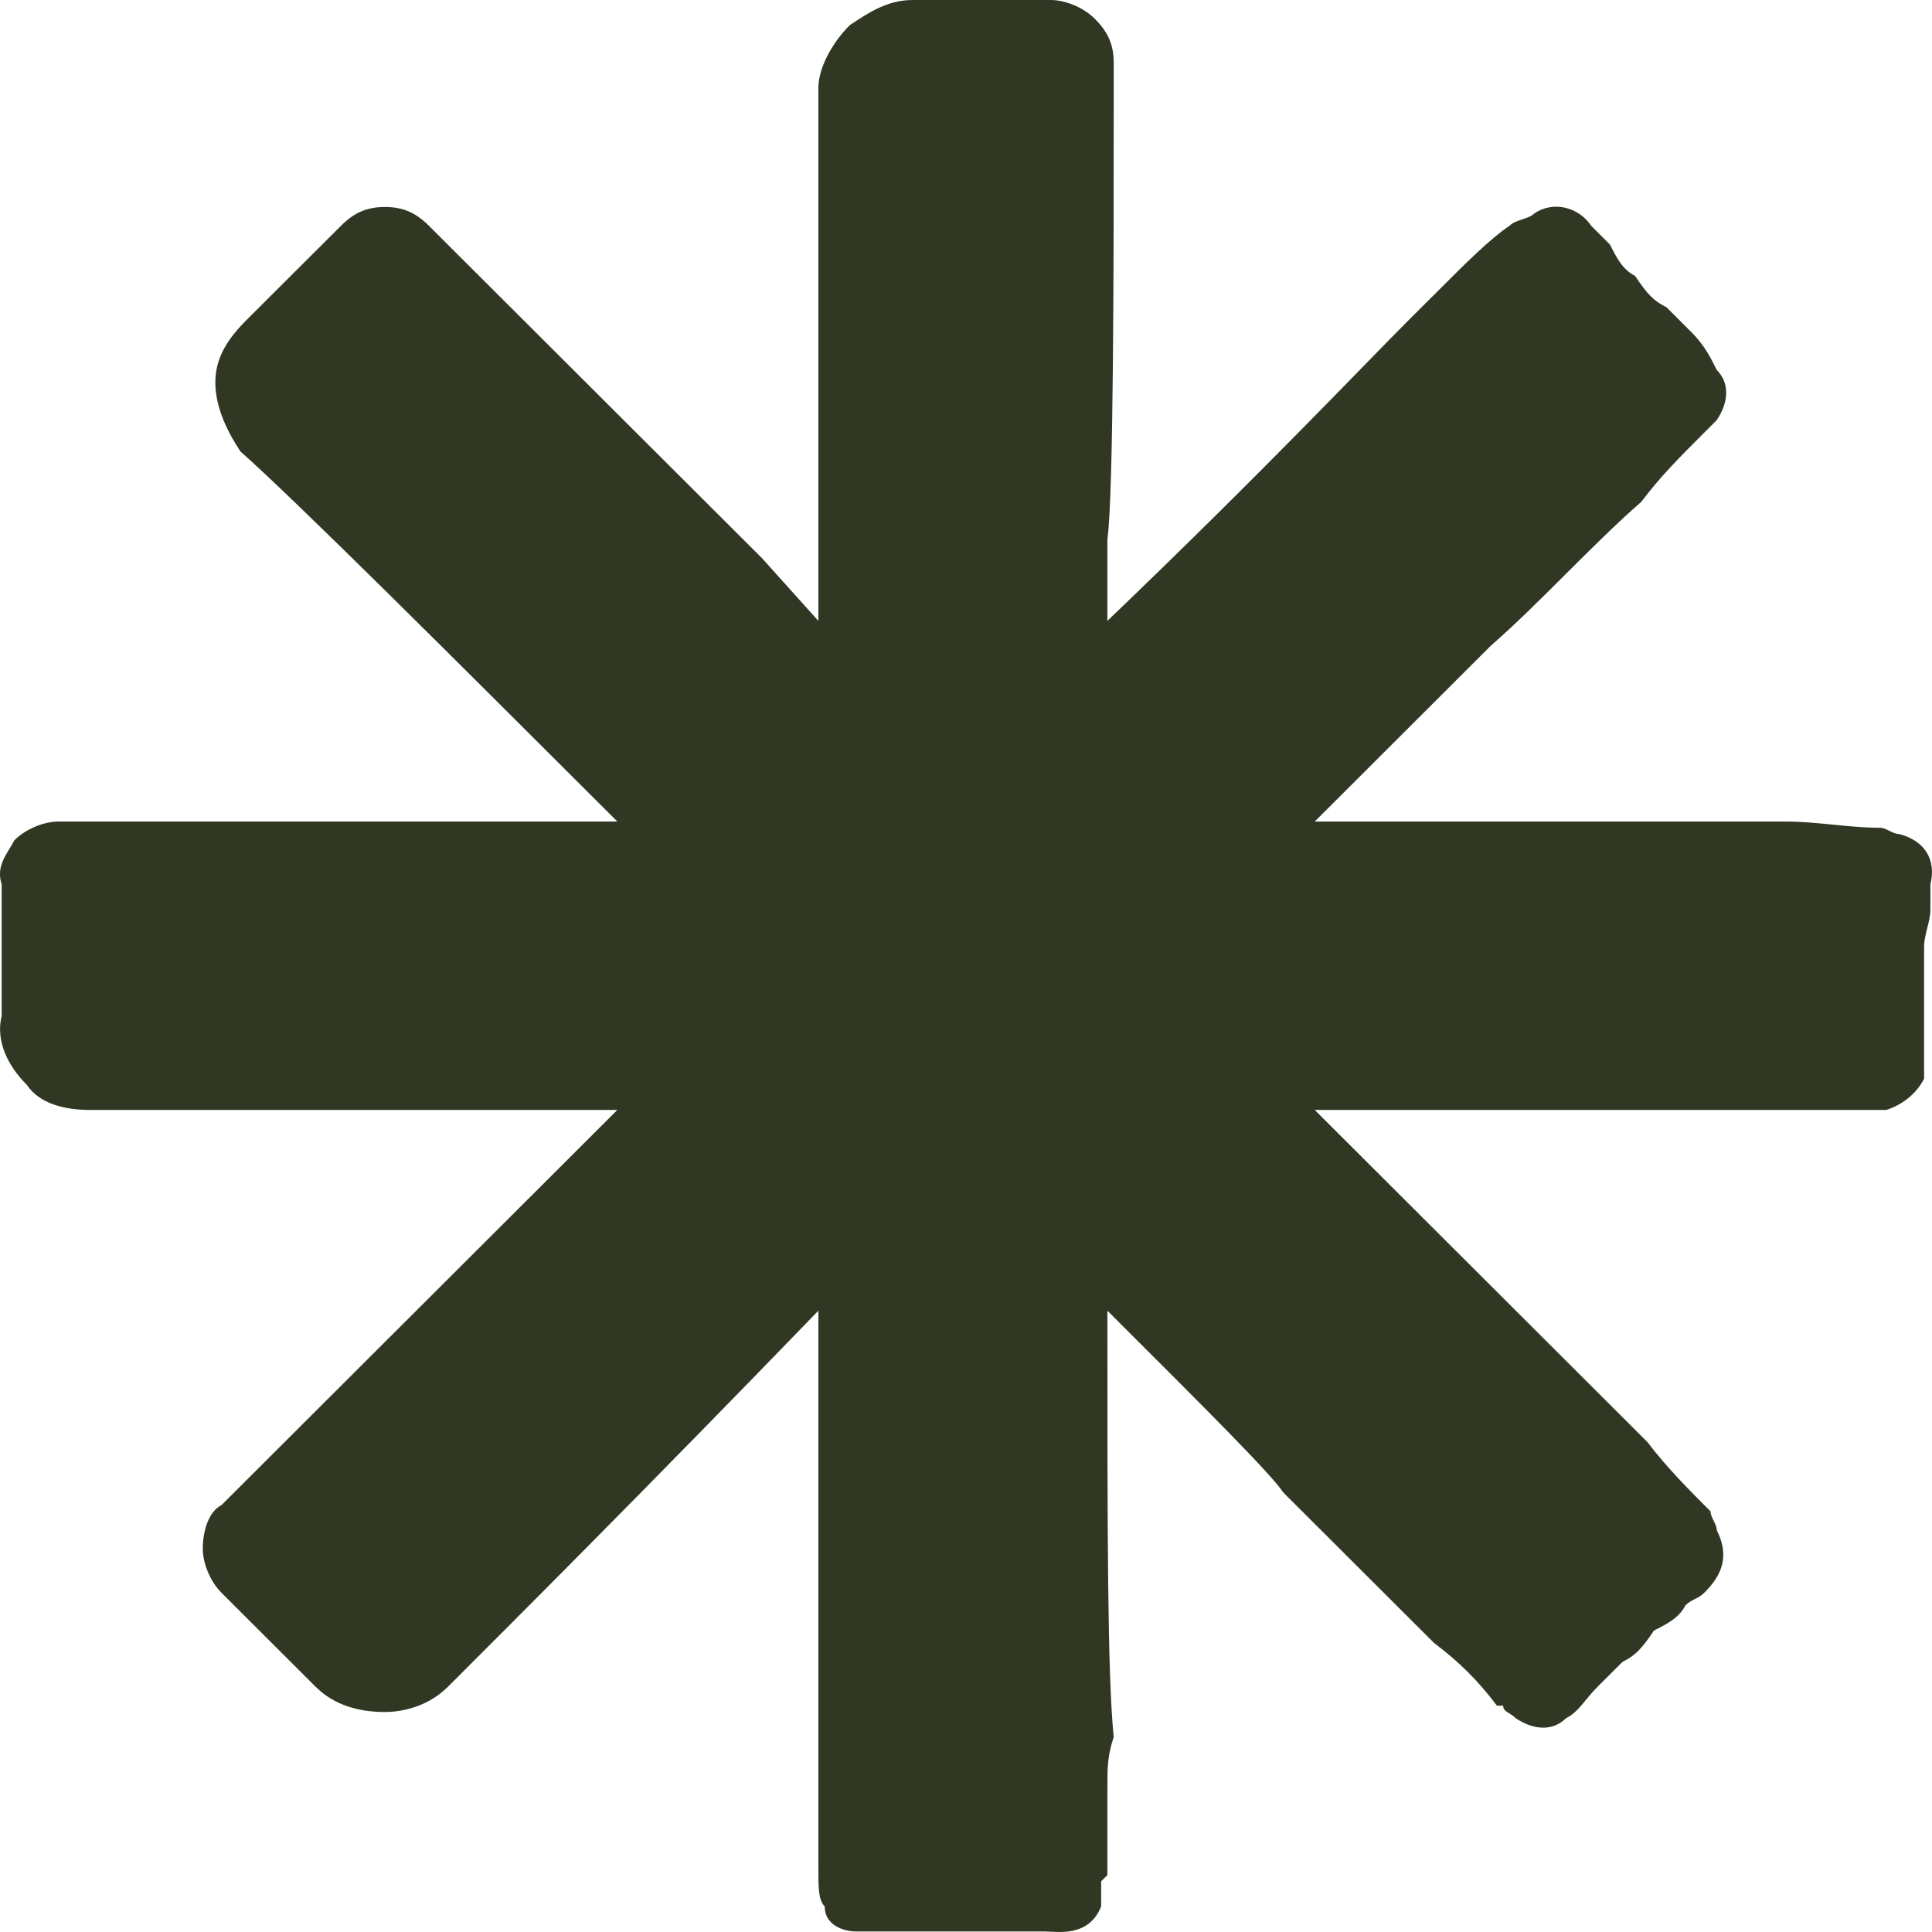 <svg width="22" height="22" viewBox="0 0 22 22" fill="none" xmlns="http://www.w3.org/2000/svg">
<path d="M21.624 9.497C21.91 9.569 22.053 9.783 21.982 10.069C21.982 10.212 21.982 10.283 21.982 10.354C21.982 10.497 21.91 10.64 21.91 10.783C21.91 11.069 21.91 11.211 21.91 11.354C21.91 11.425 21.91 11.568 21.91 11.711C21.91 11.925 21.91 12.068 21.91 12.283C21.839 12.425 21.696 12.568 21.481 12.639C21.41 12.639 21.338 12.639 21.266 12.639C20.909 12.639 20.551 12.639 20.193 12.639C19.406 12.639 18.619 12.639 17.761 12.639C17.546 12.639 16.545 12.639 14.971 12.639C16.688 14.353 17.832 15.496 18.405 16.067C18.476 16.139 18.619 16.281 18.762 16.424C18.977 16.71 19.263 16.995 19.478 17.21C19.478 17.281 19.549 17.352 19.549 17.424C19.692 17.71 19.621 17.924 19.406 18.138C19.335 18.209 19.263 18.209 19.192 18.281C19.12 18.424 18.977 18.495 18.834 18.567C18.691 18.781 18.619 18.852 18.476 18.924C18.405 18.995 18.333 19.066 18.19 19.209C18.047 19.352 17.976 19.495 17.832 19.566C17.689 19.709 17.475 19.709 17.26 19.566C17.189 19.495 17.117 19.495 17.117 19.423H17.046C16.831 19.138 16.616 18.924 16.33 18.709C15.758 18.138 15.186 17.567 14.613 16.995C14.47 16.781 13.755 16.067 12.61 14.925C12.61 17.424 12.61 19.066 12.682 19.78C12.61 19.995 12.61 20.137 12.61 20.352C12.61 20.709 12.61 21.066 12.61 21.352L12.539 21.423C12.539 21.494 12.539 21.637 12.539 21.709C12.396 22.066 12.038 21.994 11.895 21.994C11.823 21.994 11.251 21.994 10.822 21.994C10.464 21.994 10.249 21.994 10.035 21.994C9.892 21.994 9.749 21.994 9.749 21.994C9.606 21.994 9.391 21.923 9.391 21.709C9.319 21.637 9.319 21.494 9.319 21.28V21.209C9.319 20.852 9.319 20.566 9.319 20.209C9.319 19.423 9.319 18.567 9.319 17.781C9.319 17.567 9.319 16.567 9.319 14.925C7.388 16.924 5.671 18.638 5.099 19.209C4.884 19.423 4.598 19.495 4.383 19.495C4.097 19.495 3.811 19.423 3.596 19.209L3.167 18.781L2.523 18.138C2.38 17.995 2.309 17.781 2.309 17.638C2.309 17.424 2.38 17.21 2.523 17.138C3.739 15.924 6.029 13.639 6.386 13.282L7.03 12.639C4.24 12.639 1.879 12.639 1.021 12.639C0.735 12.639 0.449 12.568 0.306 12.354C0.091 12.14 -0.052 11.854 0.019 11.568V10.069C-0.052 9.855 0.091 9.712 0.163 9.569C0.306 9.426 0.52 9.355 0.663 9.355C2.452 9.355 5.599 9.355 6.1 9.355C6.172 9.355 6.458 9.355 7.03 9.355C5.099 7.427 3.382 5.713 2.738 5.141C2.595 4.927 2.452 4.642 2.452 4.356C2.452 4.07 2.595 3.856 2.809 3.642L3.239 3.213L3.883 2.571C4.026 2.428 4.169 2.357 4.383 2.357C4.598 2.357 4.741 2.428 4.884 2.571C5.814 3.499 8.318 5.998 8.676 6.355L9.319 7.07C9.319 4.285 9.319 1.857 9.319 1C9.319 0.786 9.463 0.5 9.677 0.286C9.892 0.143 10.106 0 10.393 0H10.464H11.966C12.11 0 12.324 0.071 12.467 0.214C12.61 0.357 12.682 0.5 12.682 0.714V1.285C12.682 2.856 12.682 5.641 12.61 6.141V7.07C14.399 5.356 15.543 4.142 16.044 3.642C16.187 3.499 16.33 3.356 16.402 3.285C16.688 2.999 16.974 2.714 17.189 2.571C17.26 2.499 17.403 2.499 17.475 2.428C17.689 2.285 17.976 2.357 18.119 2.571C18.19 2.642 18.262 2.714 18.333 2.785C18.405 2.928 18.476 3.071 18.619 3.142C18.762 3.356 18.834 3.428 18.977 3.499C19.049 3.57 19.12 3.642 19.263 3.785C19.406 3.928 19.478 4.07 19.549 4.213C19.692 4.356 19.692 4.57 19.549 4.784C19.549 4.784 19.478 4.856 19.406 4.927C19.12 5.213 18.906 5.427 18.691 5.713C18.119 6.213 17.546 6.855 16.974 7.355C16.759 7.569 16.116 8.212 14.971 9.355C17.403 9.355 19.049 9.355 19.764 9.355C19.979 9.355 20.122 9.355 20.336 9.355C20.694 9.355 21.052 9.426 21.41 9.426C21.481 9.426 21.552 9.497 21.624 9.497Z" fill="#303823"/>
</svg>
